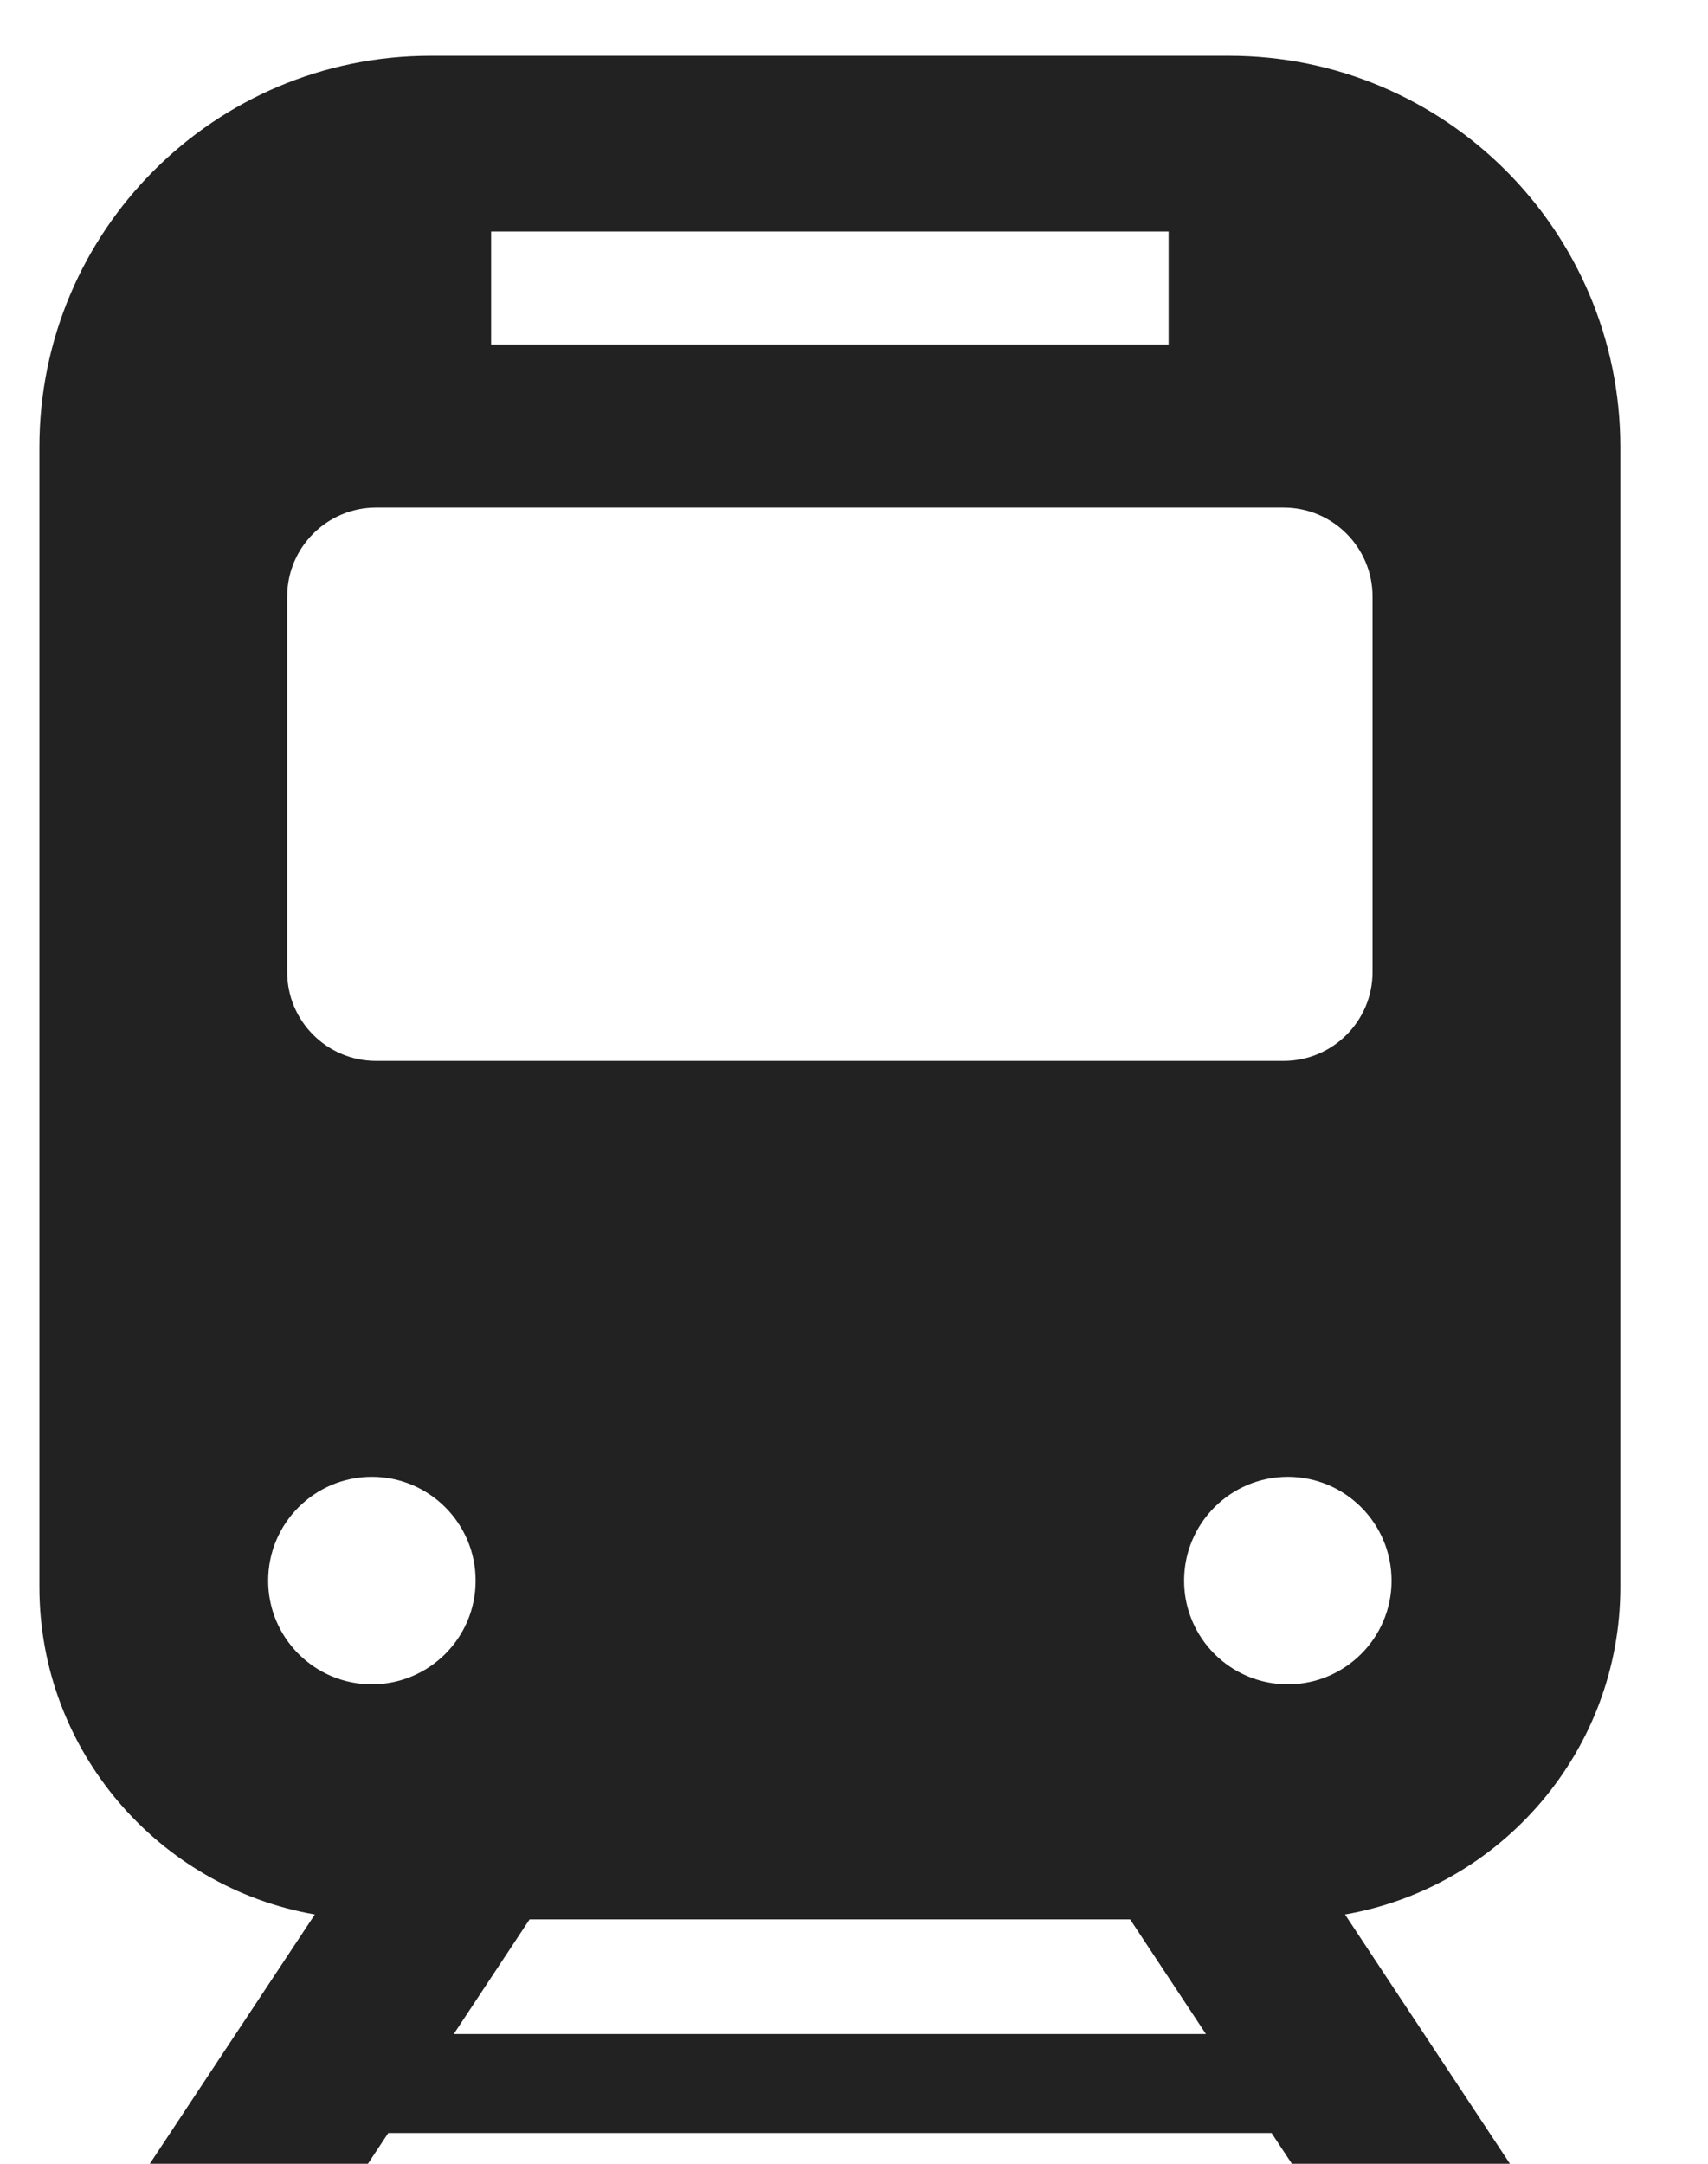 <svg width="15" height="19" viewBox="0 0 15 19" fill="none" xmlns="http://www.w3.org/2000/svg">
<path d="M14.23 13.935V3.926C14.23 2.029 12.692 0.49 10.794 0.49H3.782C1.884 0.49 0.346 2.029 0.346 3.926V13.935C0.346 15.373 1.393 16.572 2.765 16.811L0.61 20.066H2.526L3.41 18.73H11.167L12.051 20.066H13.966L11.812 16.811C13.184 16.572 14.23 15.373 14.23 13.935ZM4.313 2.033H10.263V3.025H4.313V2.033ZM2.522 5.239C2.522 4.807 2.872 4.457 3.303 4.457H11.273C11.704 4.457 12.054 4.807 12.054 5.239V8.535C12.054 8.966 11.704 9.316 11.273 9.316H3.303C2.872 9.316 2.522 8.966 2.522 8.535V5.239H2.522ZM3.266 14.79C2.763 14.79 2.355 14.382 2.355 13.88C2.355 13.376 2.763 12.968 3.266 12.968C3.769 12.968 4.177 13.376 4.177 13.88C4.177 14.382 3.769 14.79 3.266 14.79ZM3.985 17.861L4.651 16.854H9.925L10.591 17.861H3.985ZM11.31 14.79C10.807 14.79 10.399 14.382 10.399 13.88C10.399 13.376 10.807 12.968 11.31 12.968C11.813 12.968 12.221 13.376 12.221 13.88C12.221 14.382 11.813 14.79 11.31 14.79Z" fill="#222222"/>
</svg>
